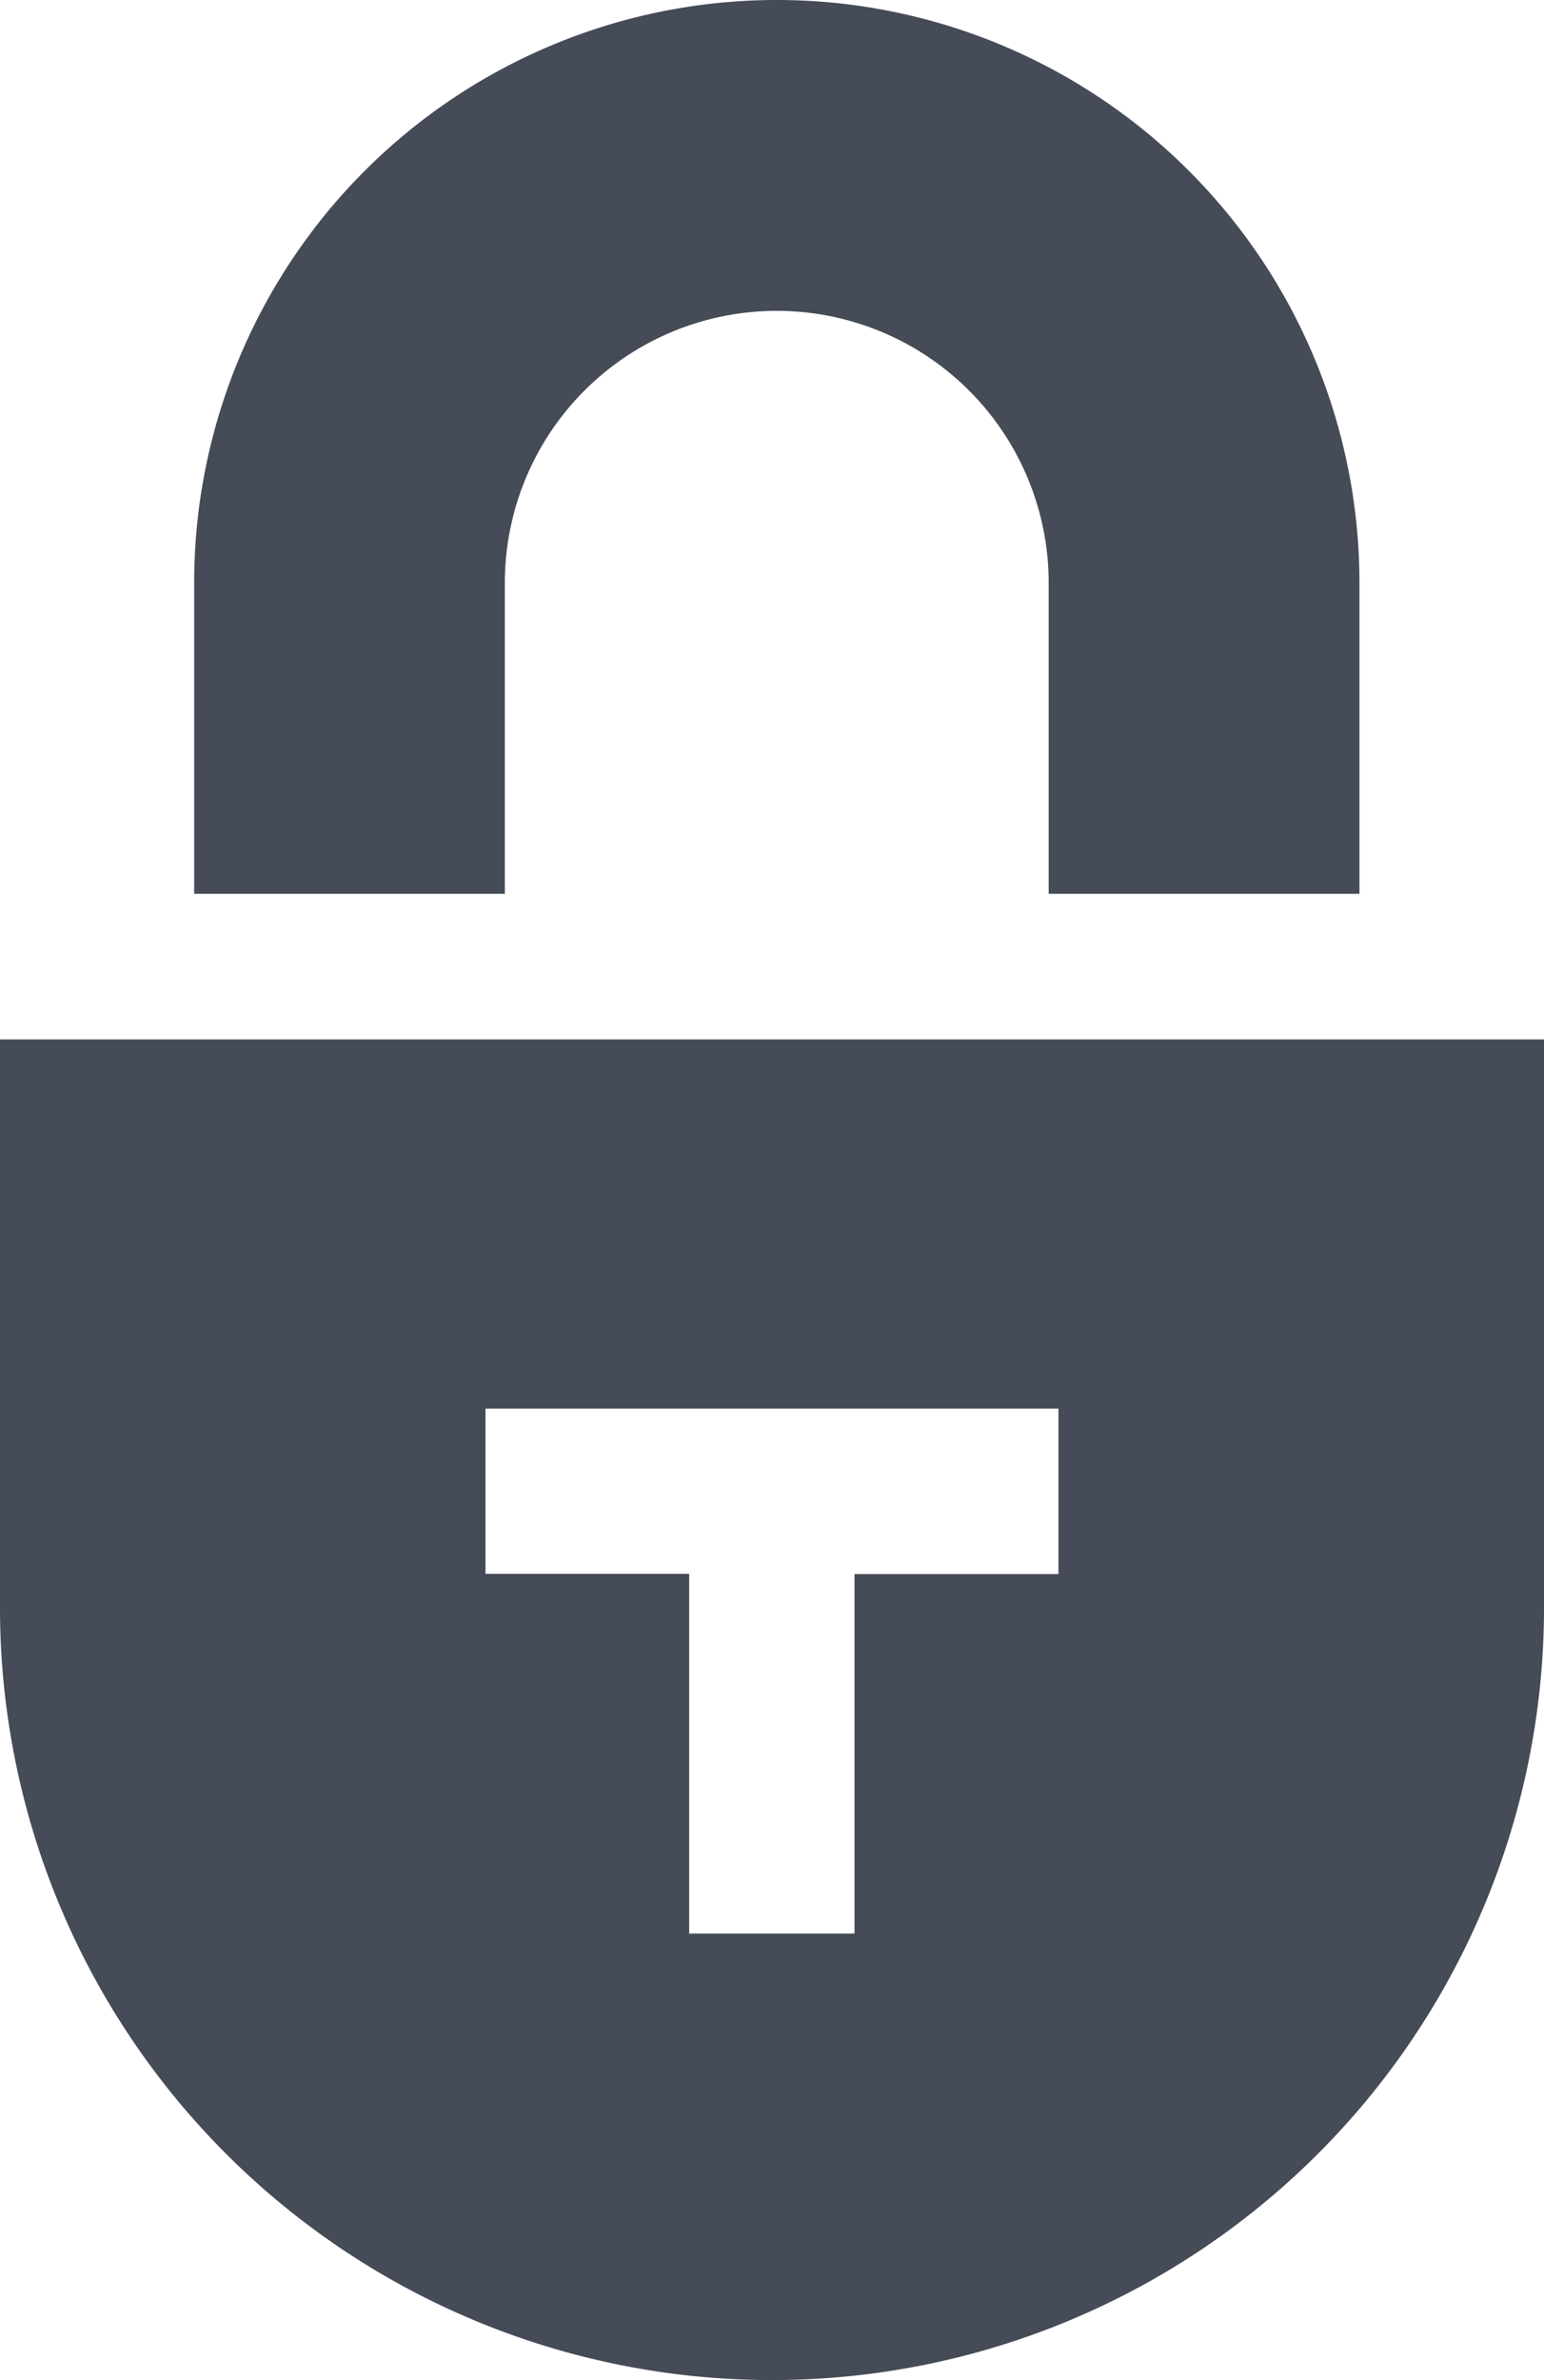 <svg xmlns="http://www.w3.org/2000/svg" width="19.61" height="30.217" viewBox="0 0 19.61 30.217"><g transform="translate(-1.047)"><path d="M20.657,17.469H1.047v7.215a9.805,9.805,0,1,0,19.61,0ZM7.213,22.156H14.49v2.1H11.9v4.564H9.8V24.253H7.213Z" transform="translate(0 -4.273)" fill="#454b57" fill-rule="evenodd"/><path d="M4.311,7.4a7.4,7.4,0,0,1,14.8,0v3.947H15.164V7.4a3.453,3.453,0,1,0-6.907,0v3.947H4.311Z" transform="translate(-0.798)" fill="#454b57" fill-rule="evenodd"/></g></svg>